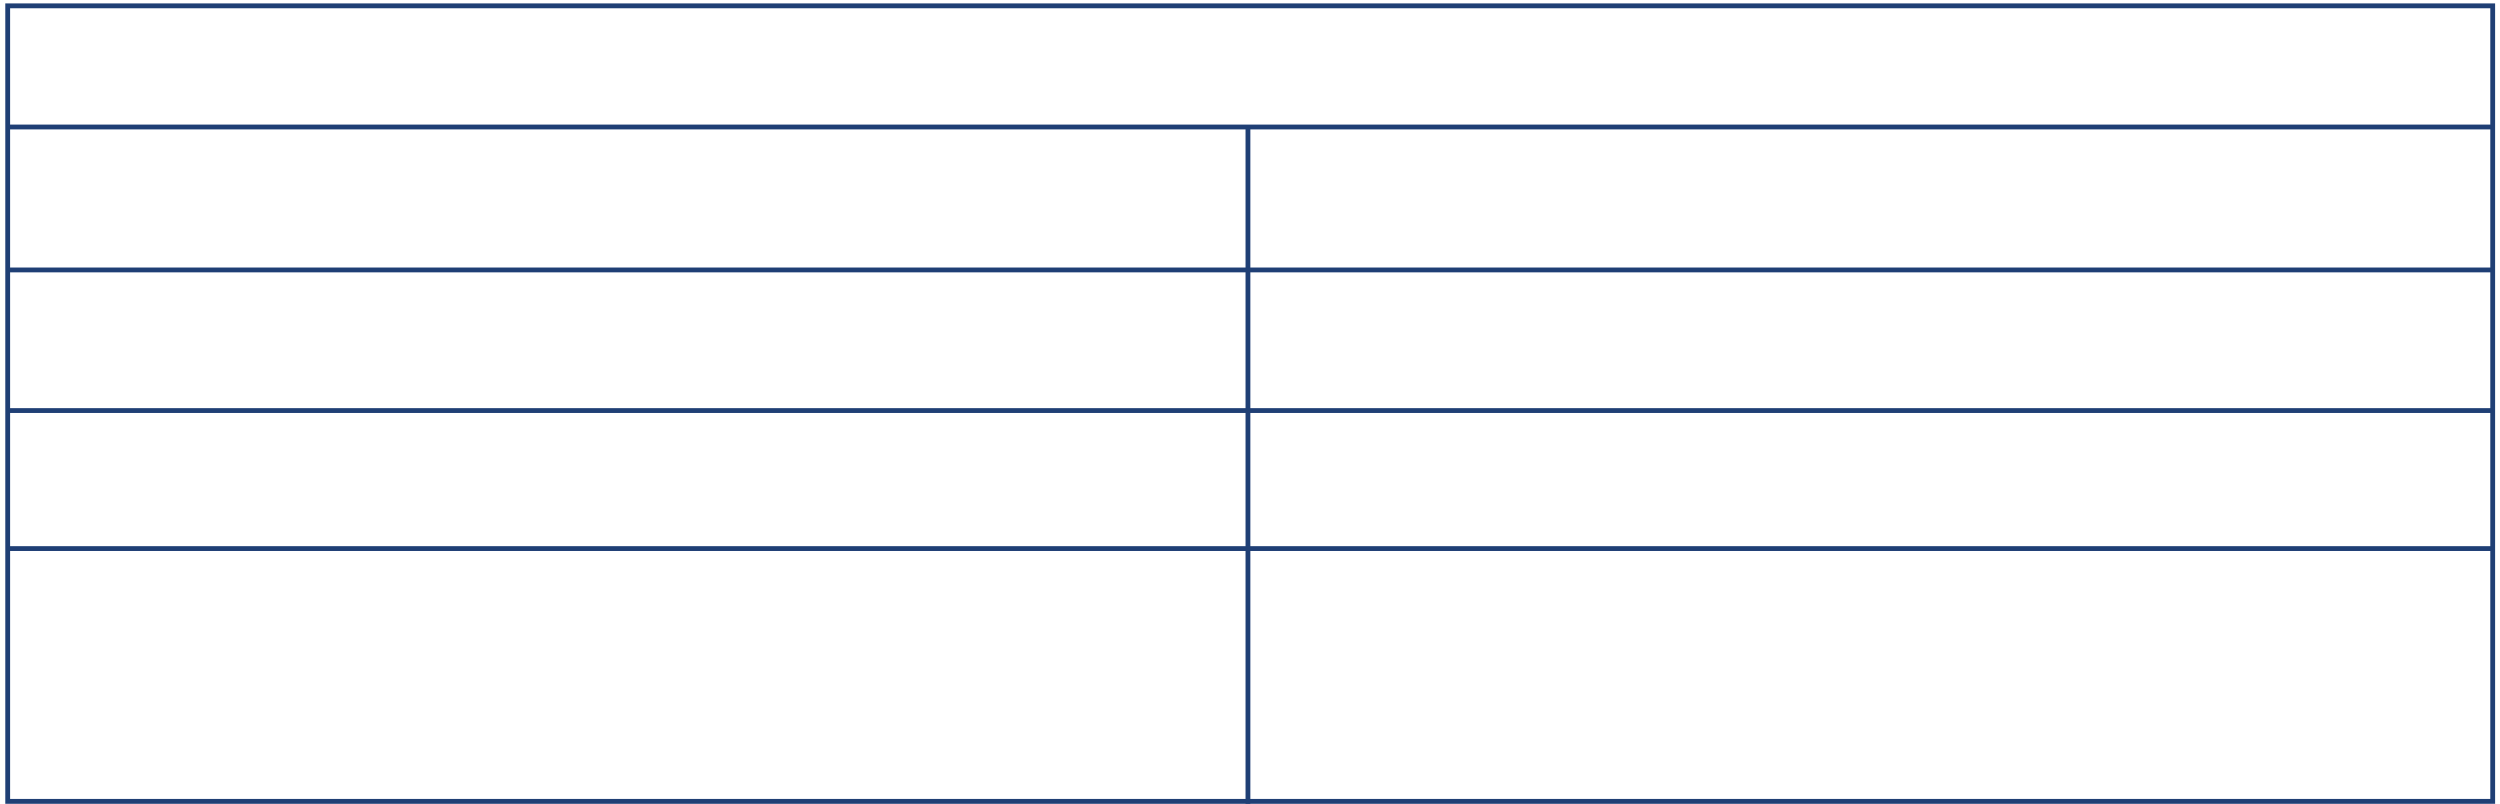 <?xml version="1.0" encoding="UTF-8"?> <svg xmlns="http://www.w3.org/2000/svg" width="451" height="145" viewBox="0 0 451 145" fill="none"><rect x="1.388" y="1.052" width="448.294" height="143.516" stroke="#1F3F75" stroke-width="0.87"></rect><path d="M225.129 22.91L225.129 145.003" stroke="#1F3F75" stroke-width="0.87"></path><path d="M1.489 22.91H449.936" stroke="#1F3F75" stroke-width="0.87"></path><path d="M1.616 48.697H449.634" stroke="#1F3F75" stroke-width="0.87"></path><path d="M1.616 74.064H449.634" stroke="#1F3F75" stroke-width="0.87"></path><path d="M1.616 98.963H449.634" stroke="#1F3F75" stroke-width="0.87"></path></svg> 
